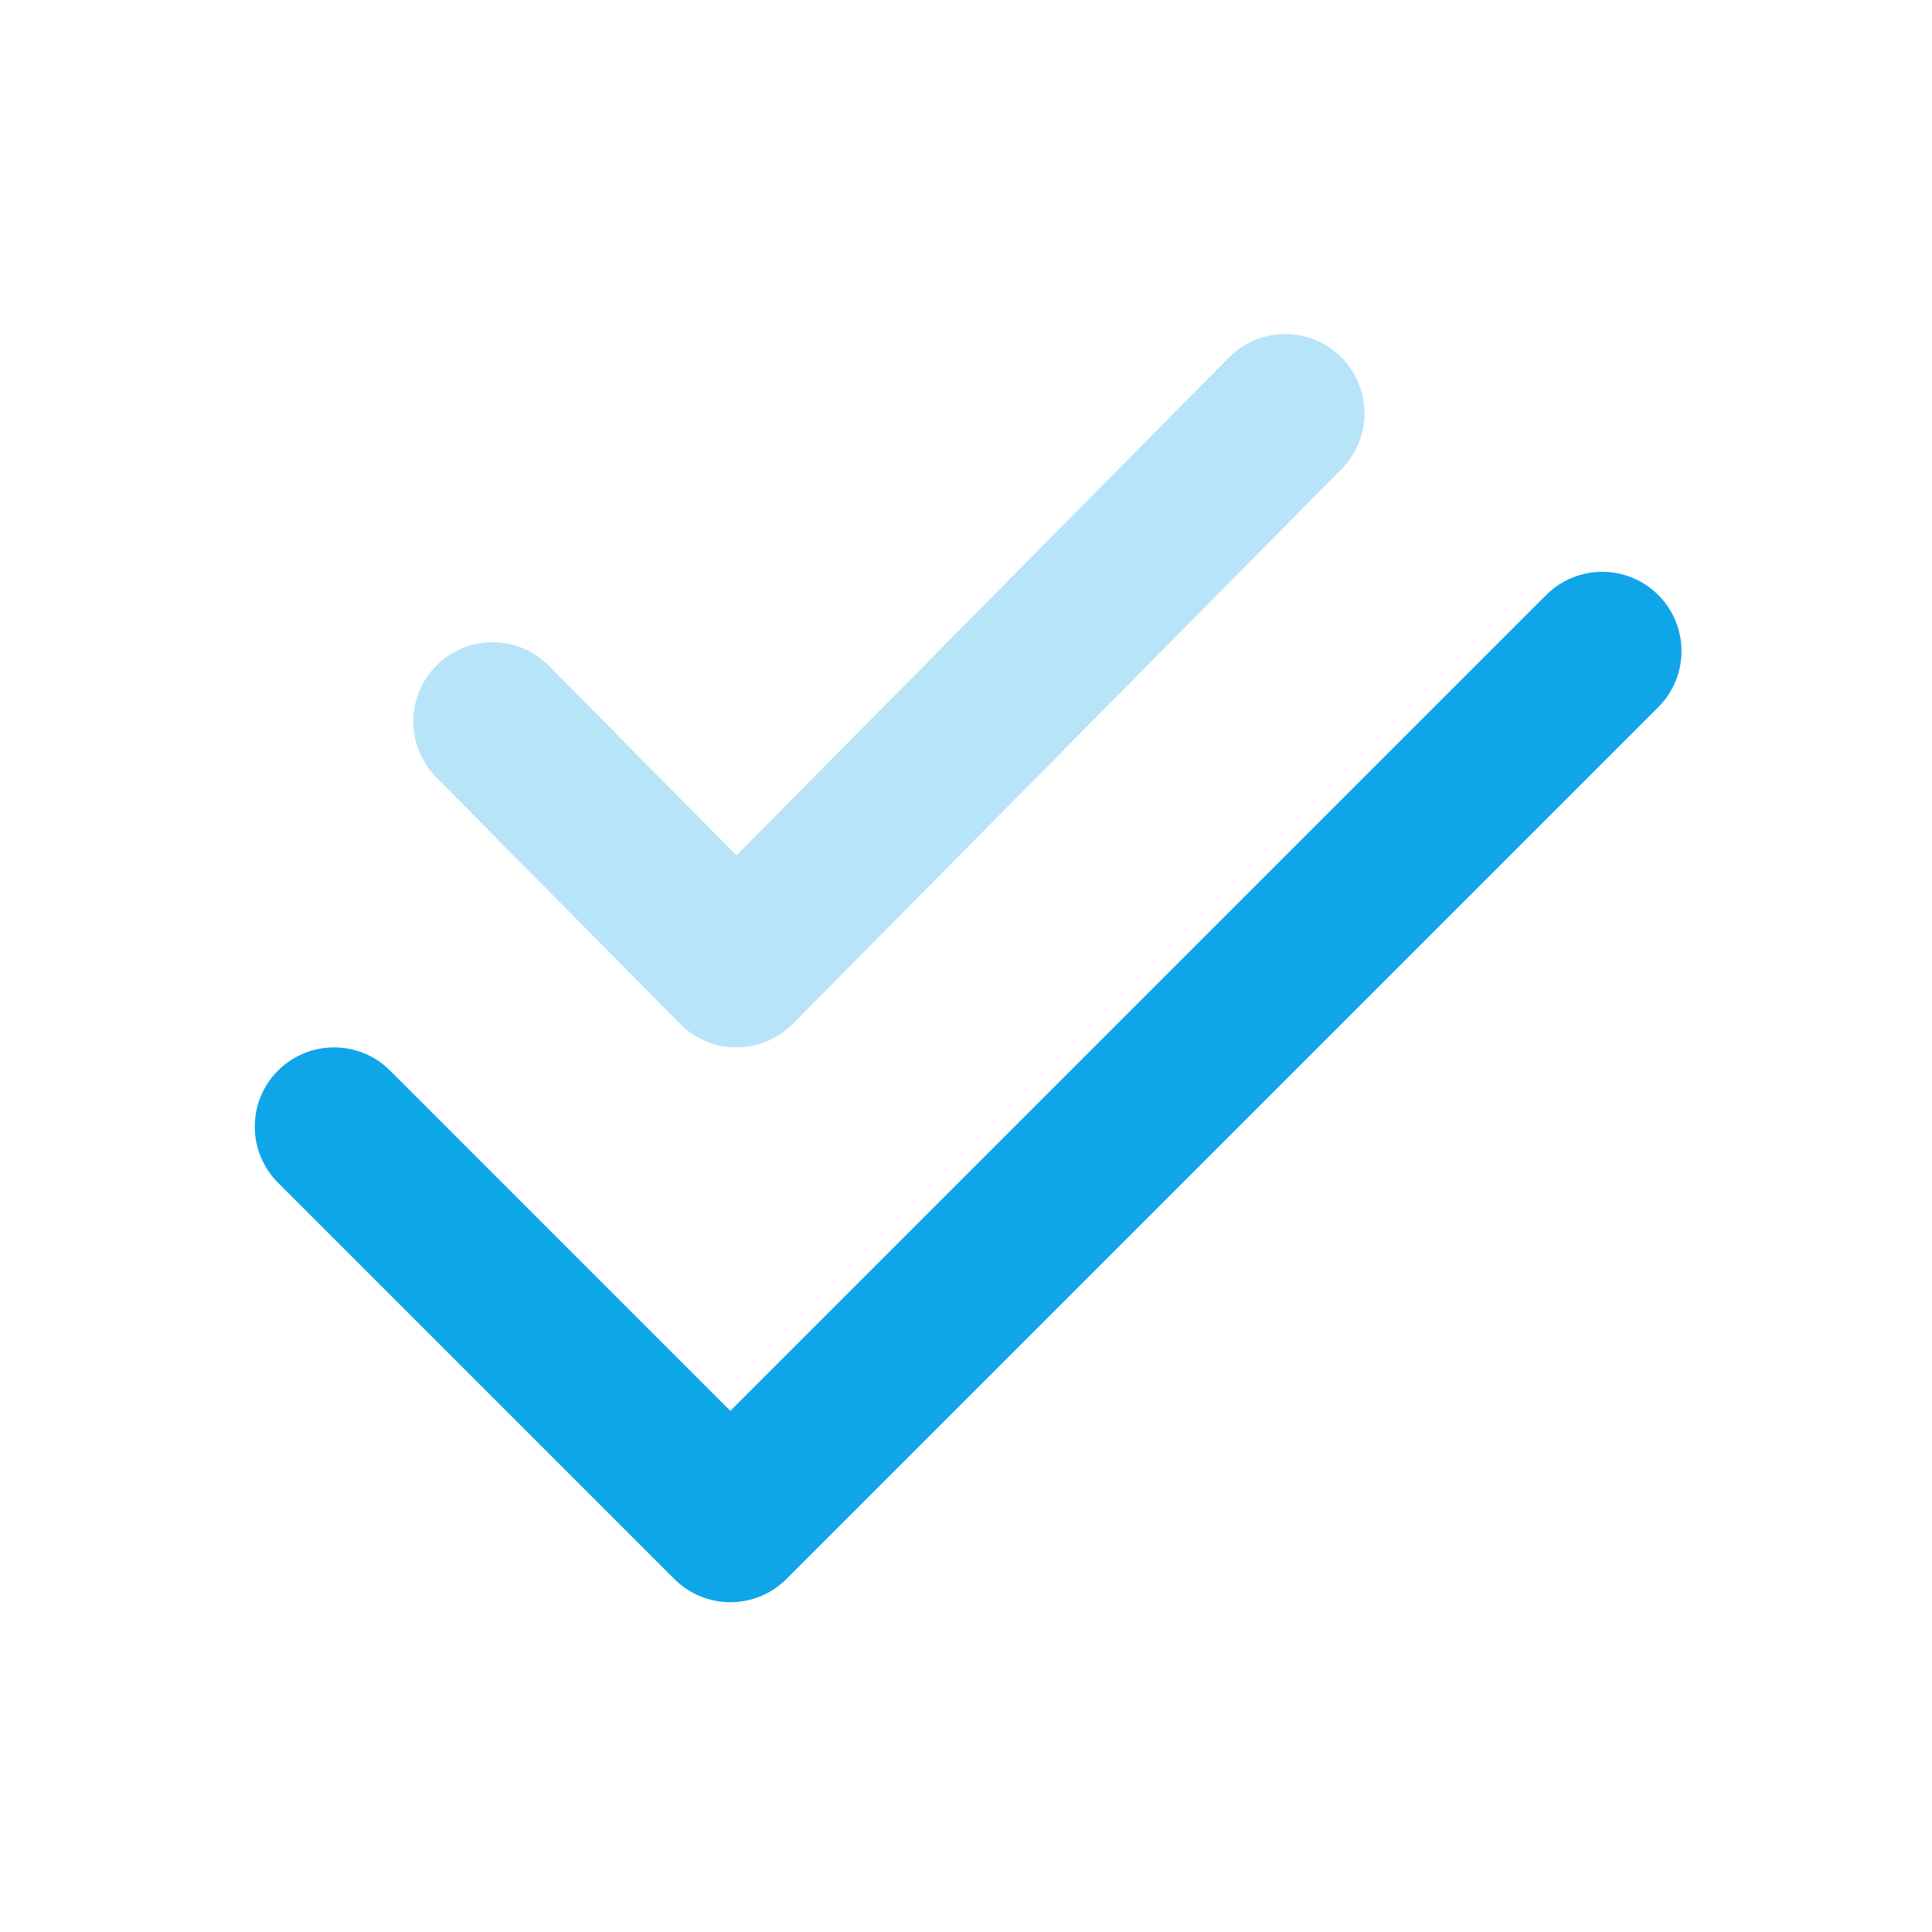 <svg width="65" height="65" viewBox="0 0 65 65" fill="none" xmlns="http://www.w3.org/2000/svg">
<path opacity="0.3" d="M45.114 12.009C46.161 13.045 46.171 14.733 45.135 15.78L26.674 34.447C26.173 34.953 25.49 35.238 24.778 35.238C24.065 35.238 23.383 34.953 22.882 34.447L14.676 26.151C13.641 25.103 13.65 23.415 14.697 22.379C15.744 21.344 17.433 21.353 18.468 22.4L24.778 28.779L41.343 12.03C42.379 10.983 44.067 10.973 45.114 12.009Z" fill="#0EA5E9"/>
<path fill-rule="evenodd" clip-rule="evenodd" d="M55.791 20.019C56.833 21.061 56.833 22.749 55.791 23.791L26.458 53.124C25.416 54.165 23.728 54.165 22.687 53.124L9.353 39.791C8.312 38.749 8.312 37.061 9.353 36.019C10.395 34.978 12.083 34.978 13.125 36.019L24.572 47.467L52.02 20.019C53.061 18.978 54.75 18.978 55.791 20.019Z" fill="#0EA5E9"/>
</svg>
